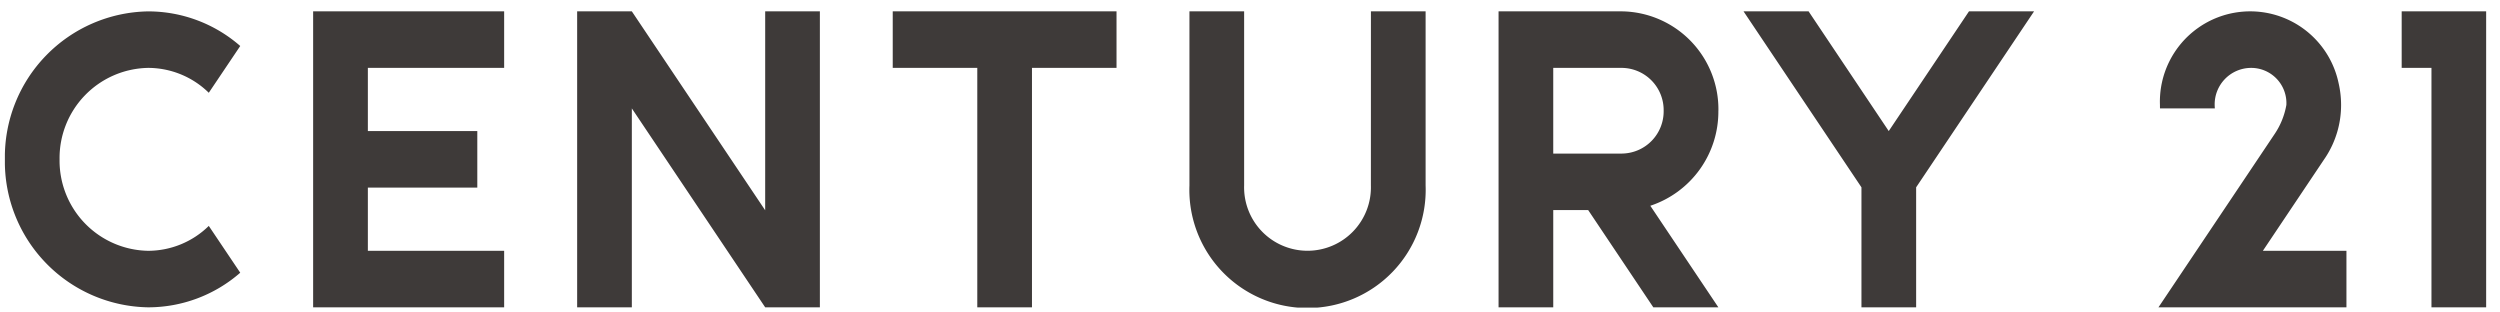 <svg xmlns="http://www.w3.org/2000/svg" viewBox="-0.5 -0.5 256 32"><defs/><defs><clipPath id="a"><path d="M0 0h255v31H0z"/></clipPath></defs><g clip-path="url(#a)"><path data-name="CENTURY 21" d="M139.879 18.487a6.493 6.493 0 11-12.98 0V.663h-5.6v17.824a12.1 12.1 0 1024.183 0V.663h-5.6M14.669 6.452A8.888 8.888 0 0120.88 9l3.22-4.79A14.33 14.33 0 0014.669.666 14.915 14.915 0 000 15.817 14.917 14.917 0 0014.669 30.97a14.331 14.331 0 009.431-3.544l-3.22-4.793a8.888 8.888 0 01-6.211 2.549A9.23 9.23 0 015.6 15.817a9.232 9.232 0 019.068-9.365m63.186 14.58L64.2.663h-5.6V30.97h5.6V10.6l13.655 20.37h5.6V.663h-5.6m13.061 0v5.789h8.658V30.97h5.6V6.452h8.658V.663m131.6 0v5.789h3.05V30.97h5.6V.663m-222.517 0V30.97h19.56v-5.786H37.169V18.71h11.207v-5.786H37.169V6.452h13.956V.663m124.34 10.174A10.027 10.027 0 00165.617.663h-12.664V30.97h5.6v-9.959h3.576l6.671 9.959h6.661l-6.969-10.4a10.156 10.156 0 006.969-9.73m-9.848 4.388h-7.061V6.452h7.061a4.323 4.323 0 014.245 4.385 4.323 4.323 0 01-4.245 4.388M201.123.663l-8.216 12.258L184.7.663h-6.661l12.074 18.018V30.97h5.6V18.681L207.788.663M237.5 15.806l.145-.215a9.754 9.754 0 001.582-5.347 9.943 9.943 0 00-.262-2.265 9.248 9.248 0 00-18.286 2.265c0 .119 0 .236.006.358h5.615c-.01-.119-.018-.237-.018-.358a3.737 3.737 0 013.673-3.791 3.608 3.608 0 013.67 3.791 7.7 7.7 0 01-1.18 2.945c-.313.473-11.919 17.782-11.919 17.782h19.25v-5.79h-8.557" fill="#3E3A39" fill-rule="evenodd"/></g></svg>